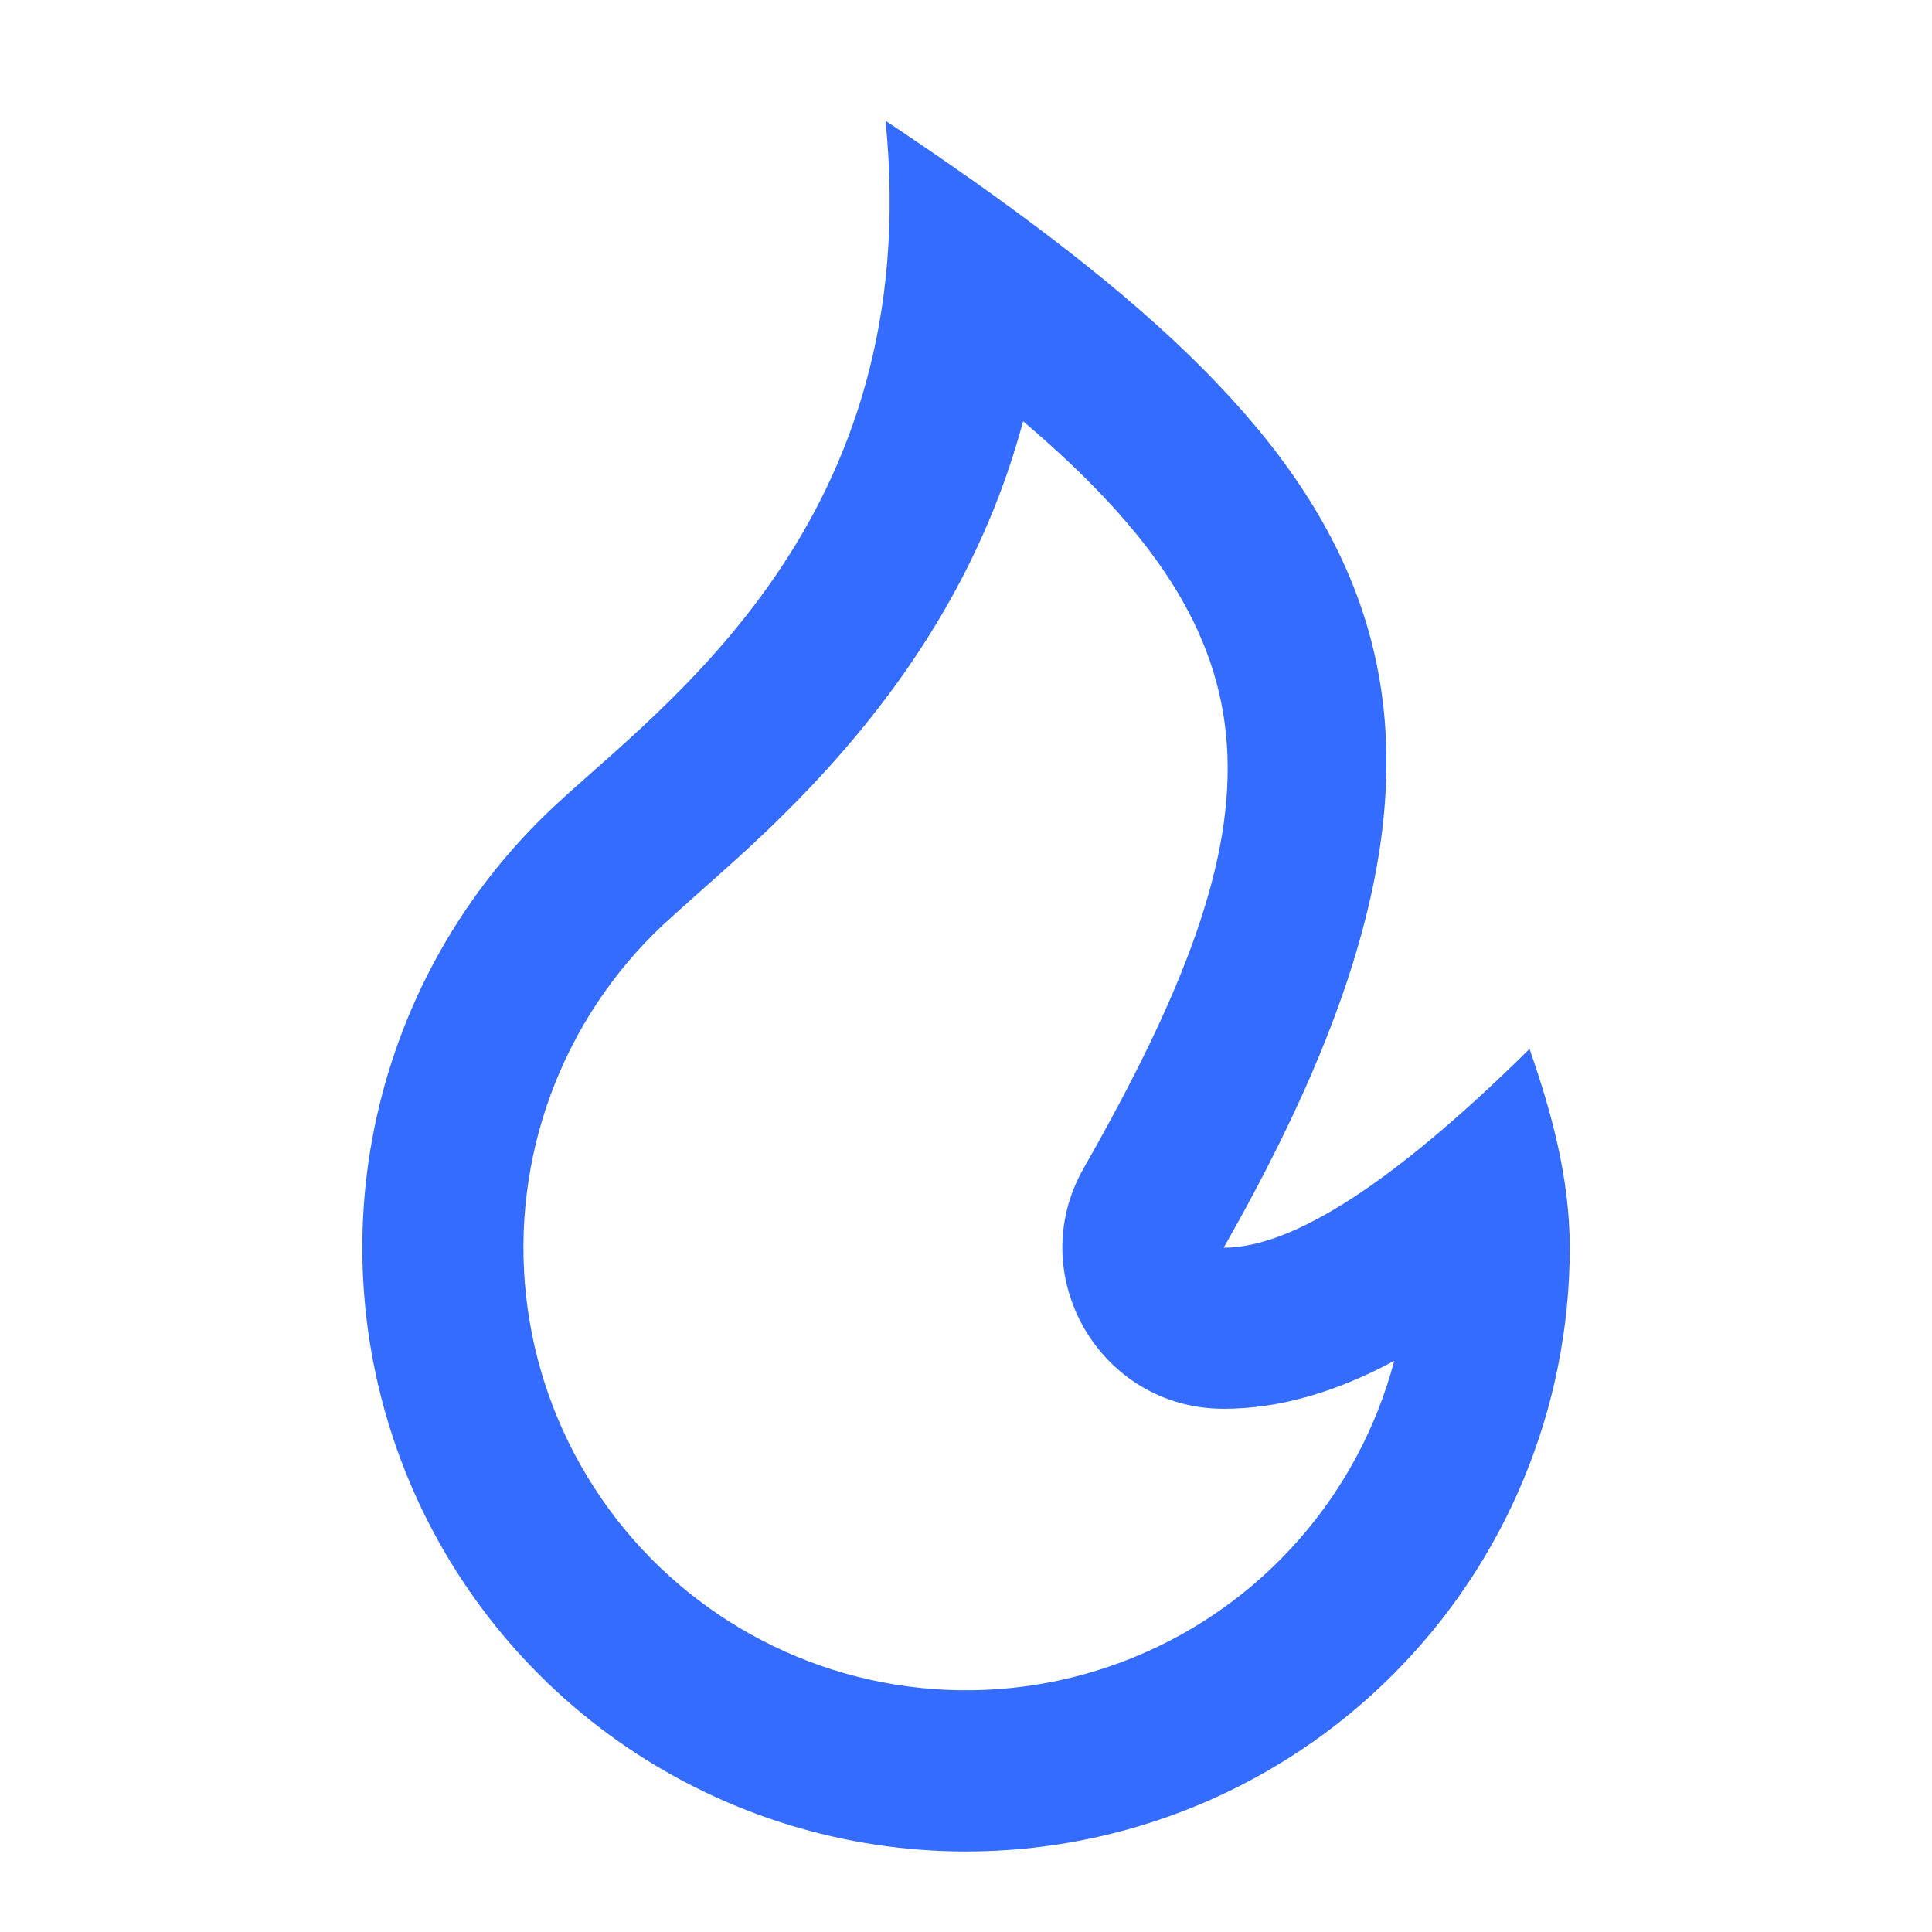 <?xml version="1.0" encoding="UTF-8"?> <svg xmlns="http://www.w3.org/2000/svg" width="28" height="28" viewBox="0 0 28 28" fill="none"><g clip-path="url(#clip0_301_31104)"><path d="M14 26.833C16.321 26.833 18.547 25.912 20.187 24.27C21.828 22.63 22.75 20.404 22.75 18.083C22.75 17.073 22.482 16.104 22.167 15.202C20.222 17.123 18.745 18.083 17.734 18.083C22.394 9.917 19.834 6.417 12.834 1.75C13.417 7.583 9.572 10.236 8.006 11.71C6.729 12.911 5.842 14.468 5.461 16.18C5.079 17.891 5.221 19.677 5.867 21.308C6.513 22.937 7.634 24.336 9.084 25.321C10.534 26.306 12.247 26.833 14 26.833ZM14.829 6.107C18.61 9.316 18.628 11.809 15.707 16.927C14.819 18.482 15.943 20.417 17.734 20.417C18.536 20.417 19.348 20.183 20.206 19.723C19.952 20.683 19.478 21.571 18.822 22.317C18.166 23.063 17.347 23.646 16.427 24.021C15.507 24.397 14.513 24.553 13.523 24.479C12.532 24.405 11.573 24.102 10.719 23.593C9.866 23.085 9.142 22.386 8.605 21.55C8.068 20.715 7.732 19.766 7.624 18.779C7.516 17.791 7.639 16.793 7.982 15.861C8.326 14.929 8.881 14.089 9.604 13.409C9.751 13.271 10.497 12.609 10.529 12.58C11.024 12.137 11.431 11.744 11.834 11.313C13.269 9.775 14.3 8.07 14.827 6.107H14.829Z" fill="#346CFF"></path></g><defs><clipPath id="clip0_301_31104"><rect width="28" height="28" fill="white"></rect></clipPath></defs></svg> 